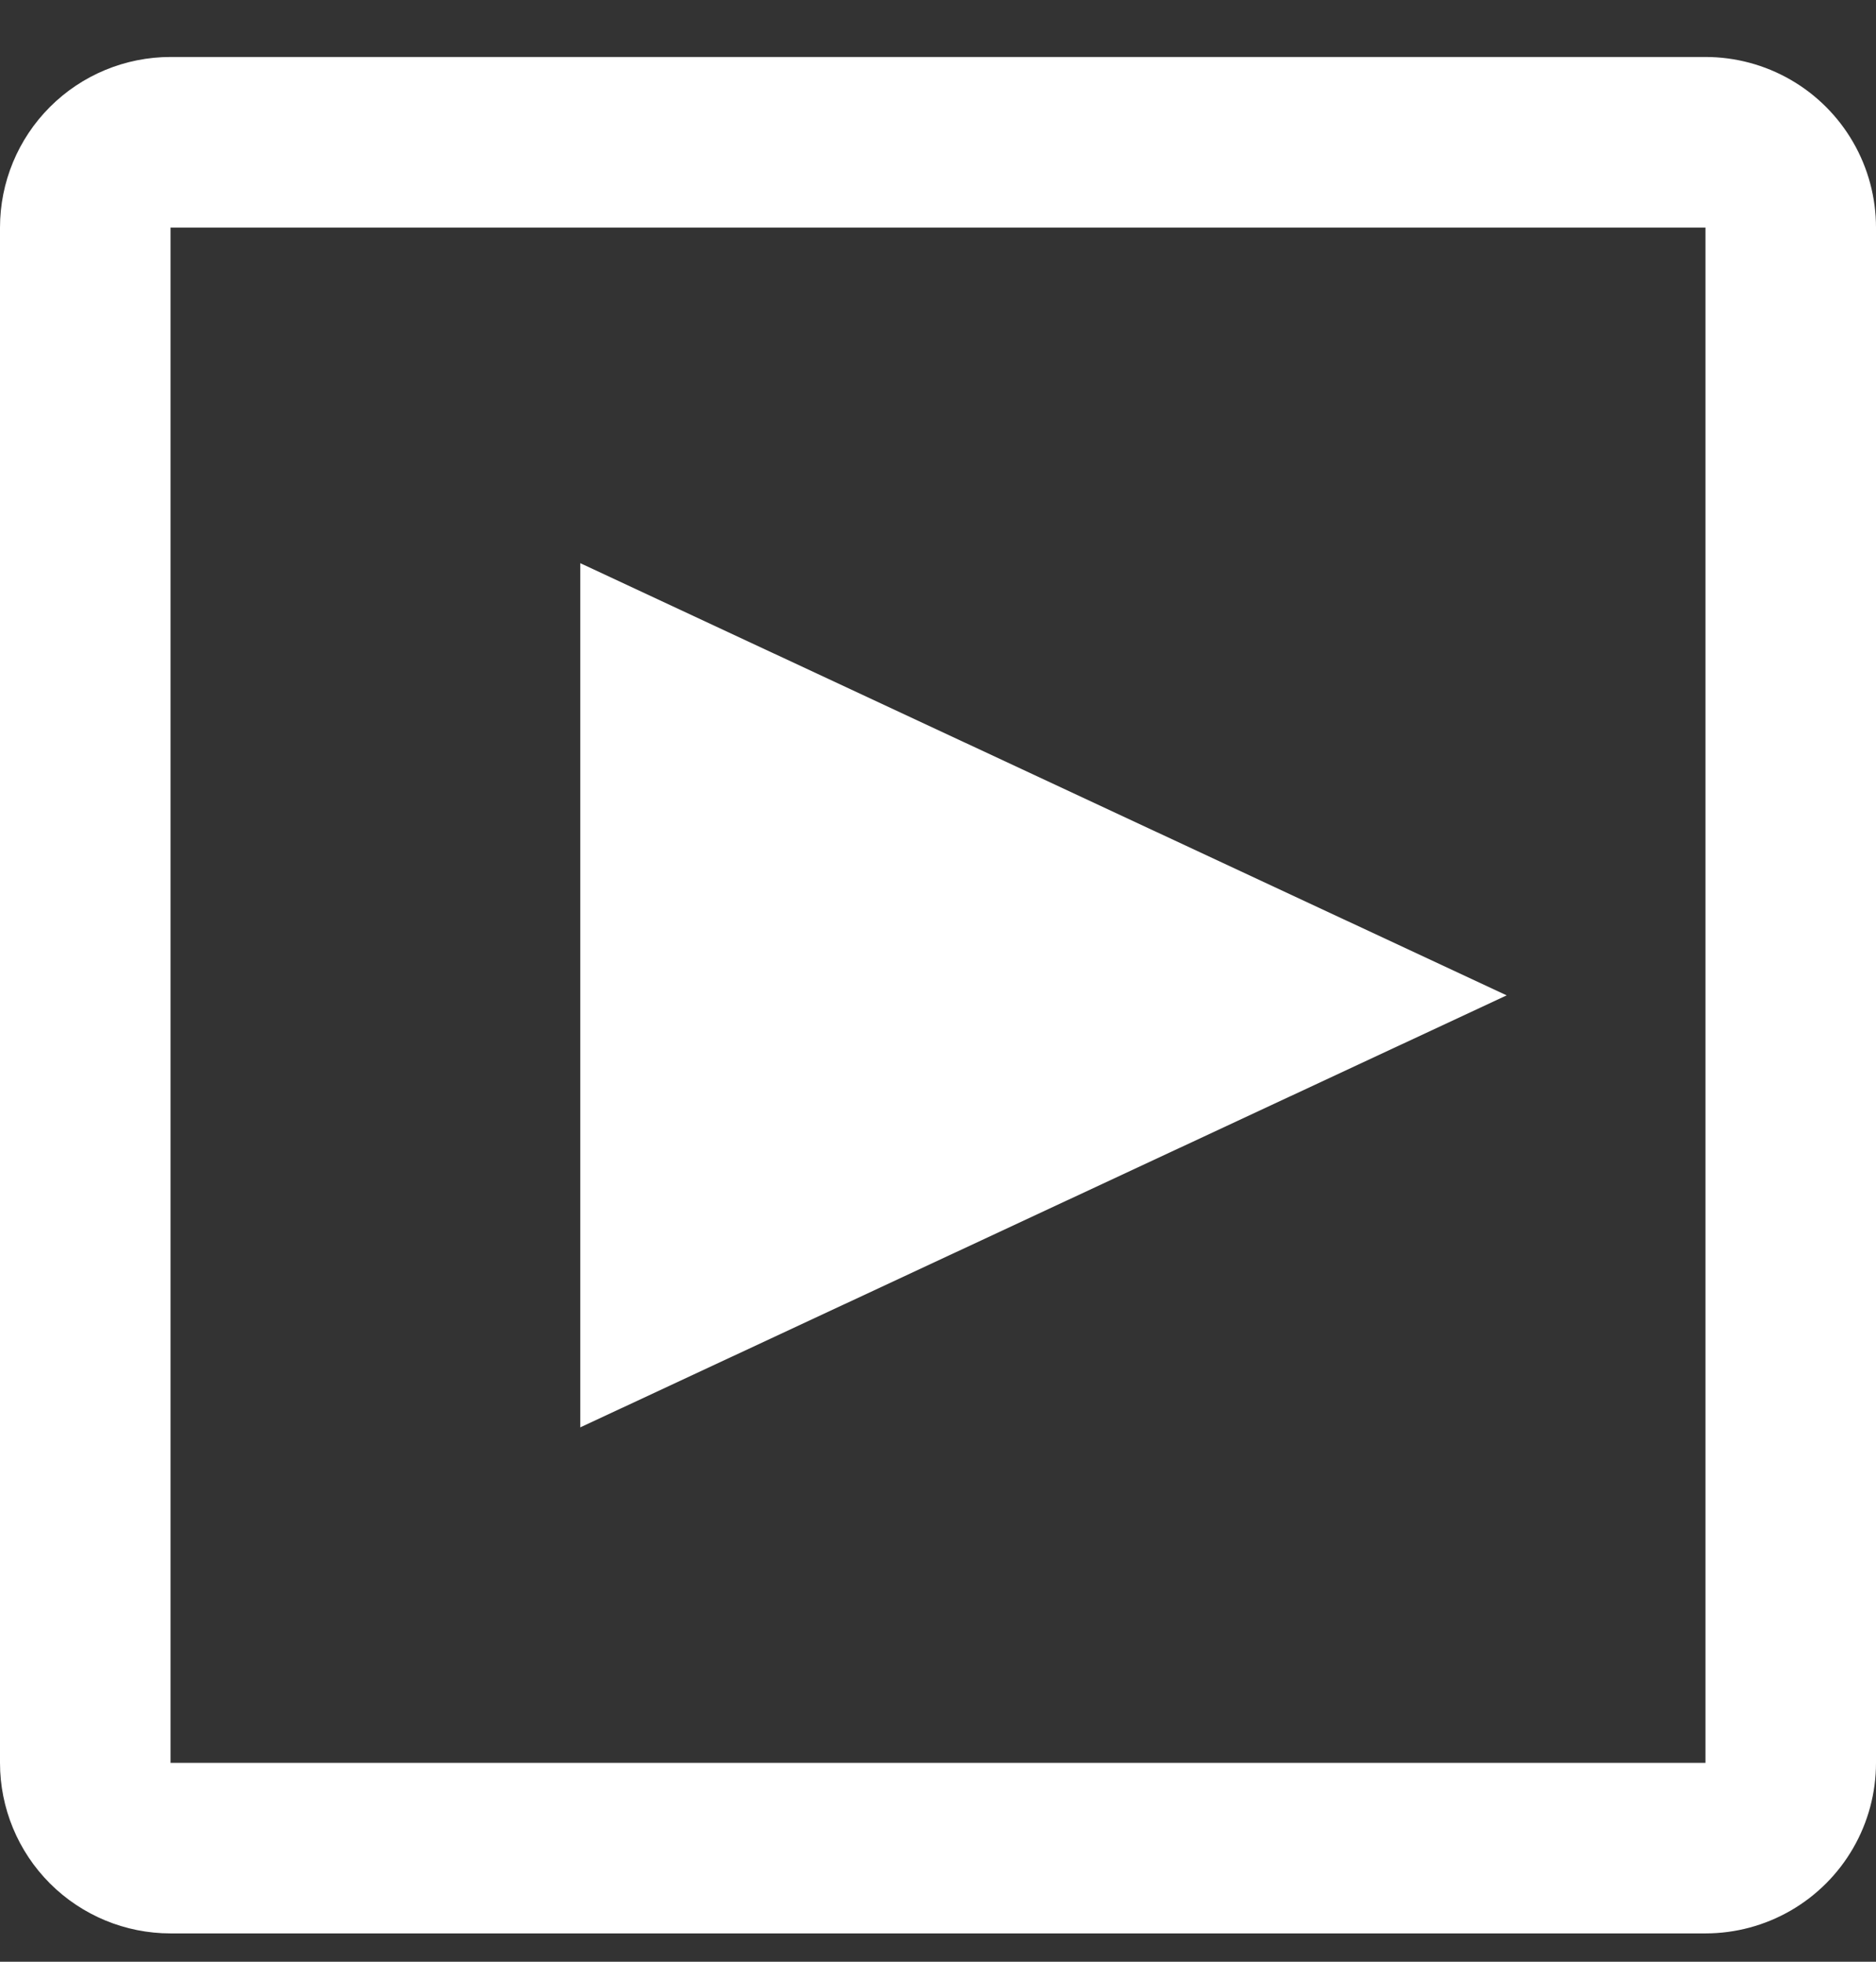 <svg xmlns="http://www.w3.org/2000/svg" width="22" height="23" viewBox="0 0 22 23"><rect x="0" y="0" width="22" height="23" fill="#333333" stroke="none"/><defs><clipPath id="ursra"><path fill="#fff" d="M2 22.668a2 2 0 0 1-2-2v-18a2 2 0 0 1 2-2h18a2 2 0 0 1 2 2v18a2 2 0 0 1-2 2z"/></clipPath></defs><g><g><g><path fill="none" stroke="#fff" stroke-miterlimit="20" stroke-width="4" d="M2 22.668a2 2 0 0 1-2-2v-18a2 2 0 0 1 2-2h18a2 2 0 0 1 2 2v18a2 2 0 0 1-2 2z" clip-path="url(&quot;#ursra&quot;)"/></g><g transform="rotate(90 12.235 11.67)"><path fill="#fff" d="M12.235 6.236L17.3 17.1H7.168z"/></g></g></g></svg>